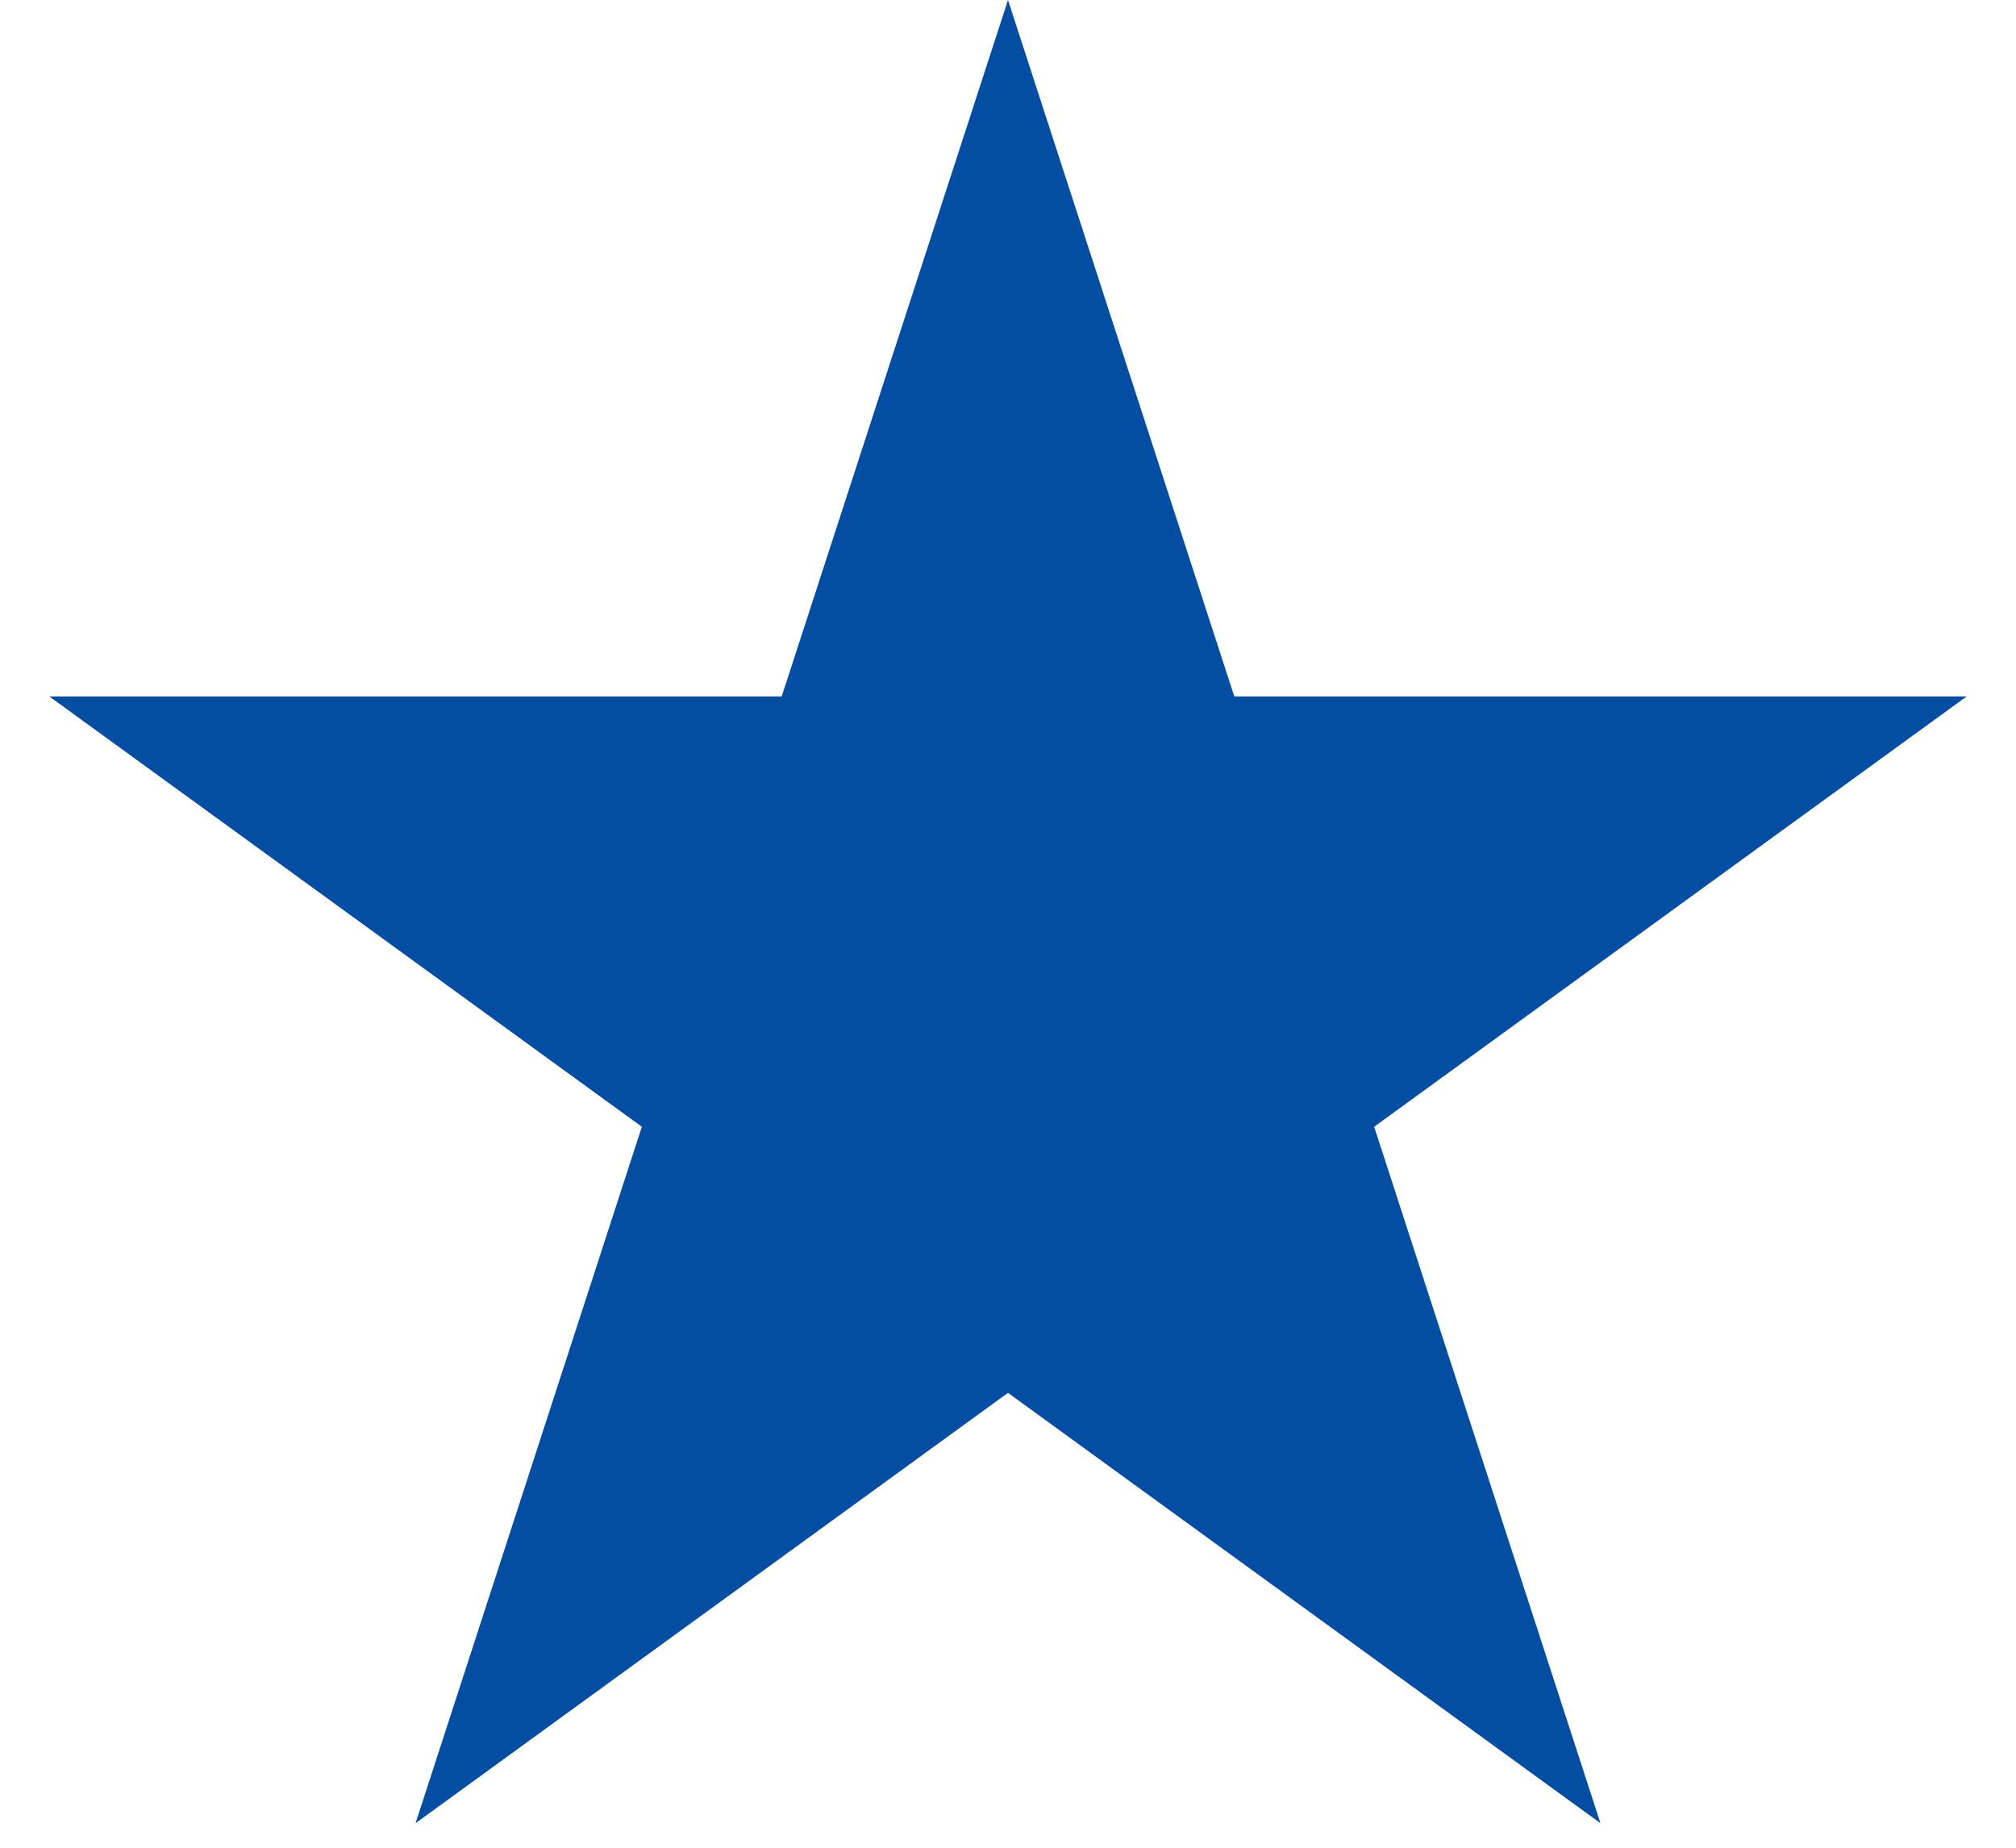 <svg width="24" height="22" viewBox="0 0 24 22" fill="none" xmlns="http://www.w3.org/2000/svg">
<path d="M12 0L14.694 8.292H23.413L16.359 13.416L19.053 21.708L12 16.584L4.947 21.708L7.641 13.416L0.587 8.292H9.306L12 0Z" fill="#034EA2"/>
</svg>
